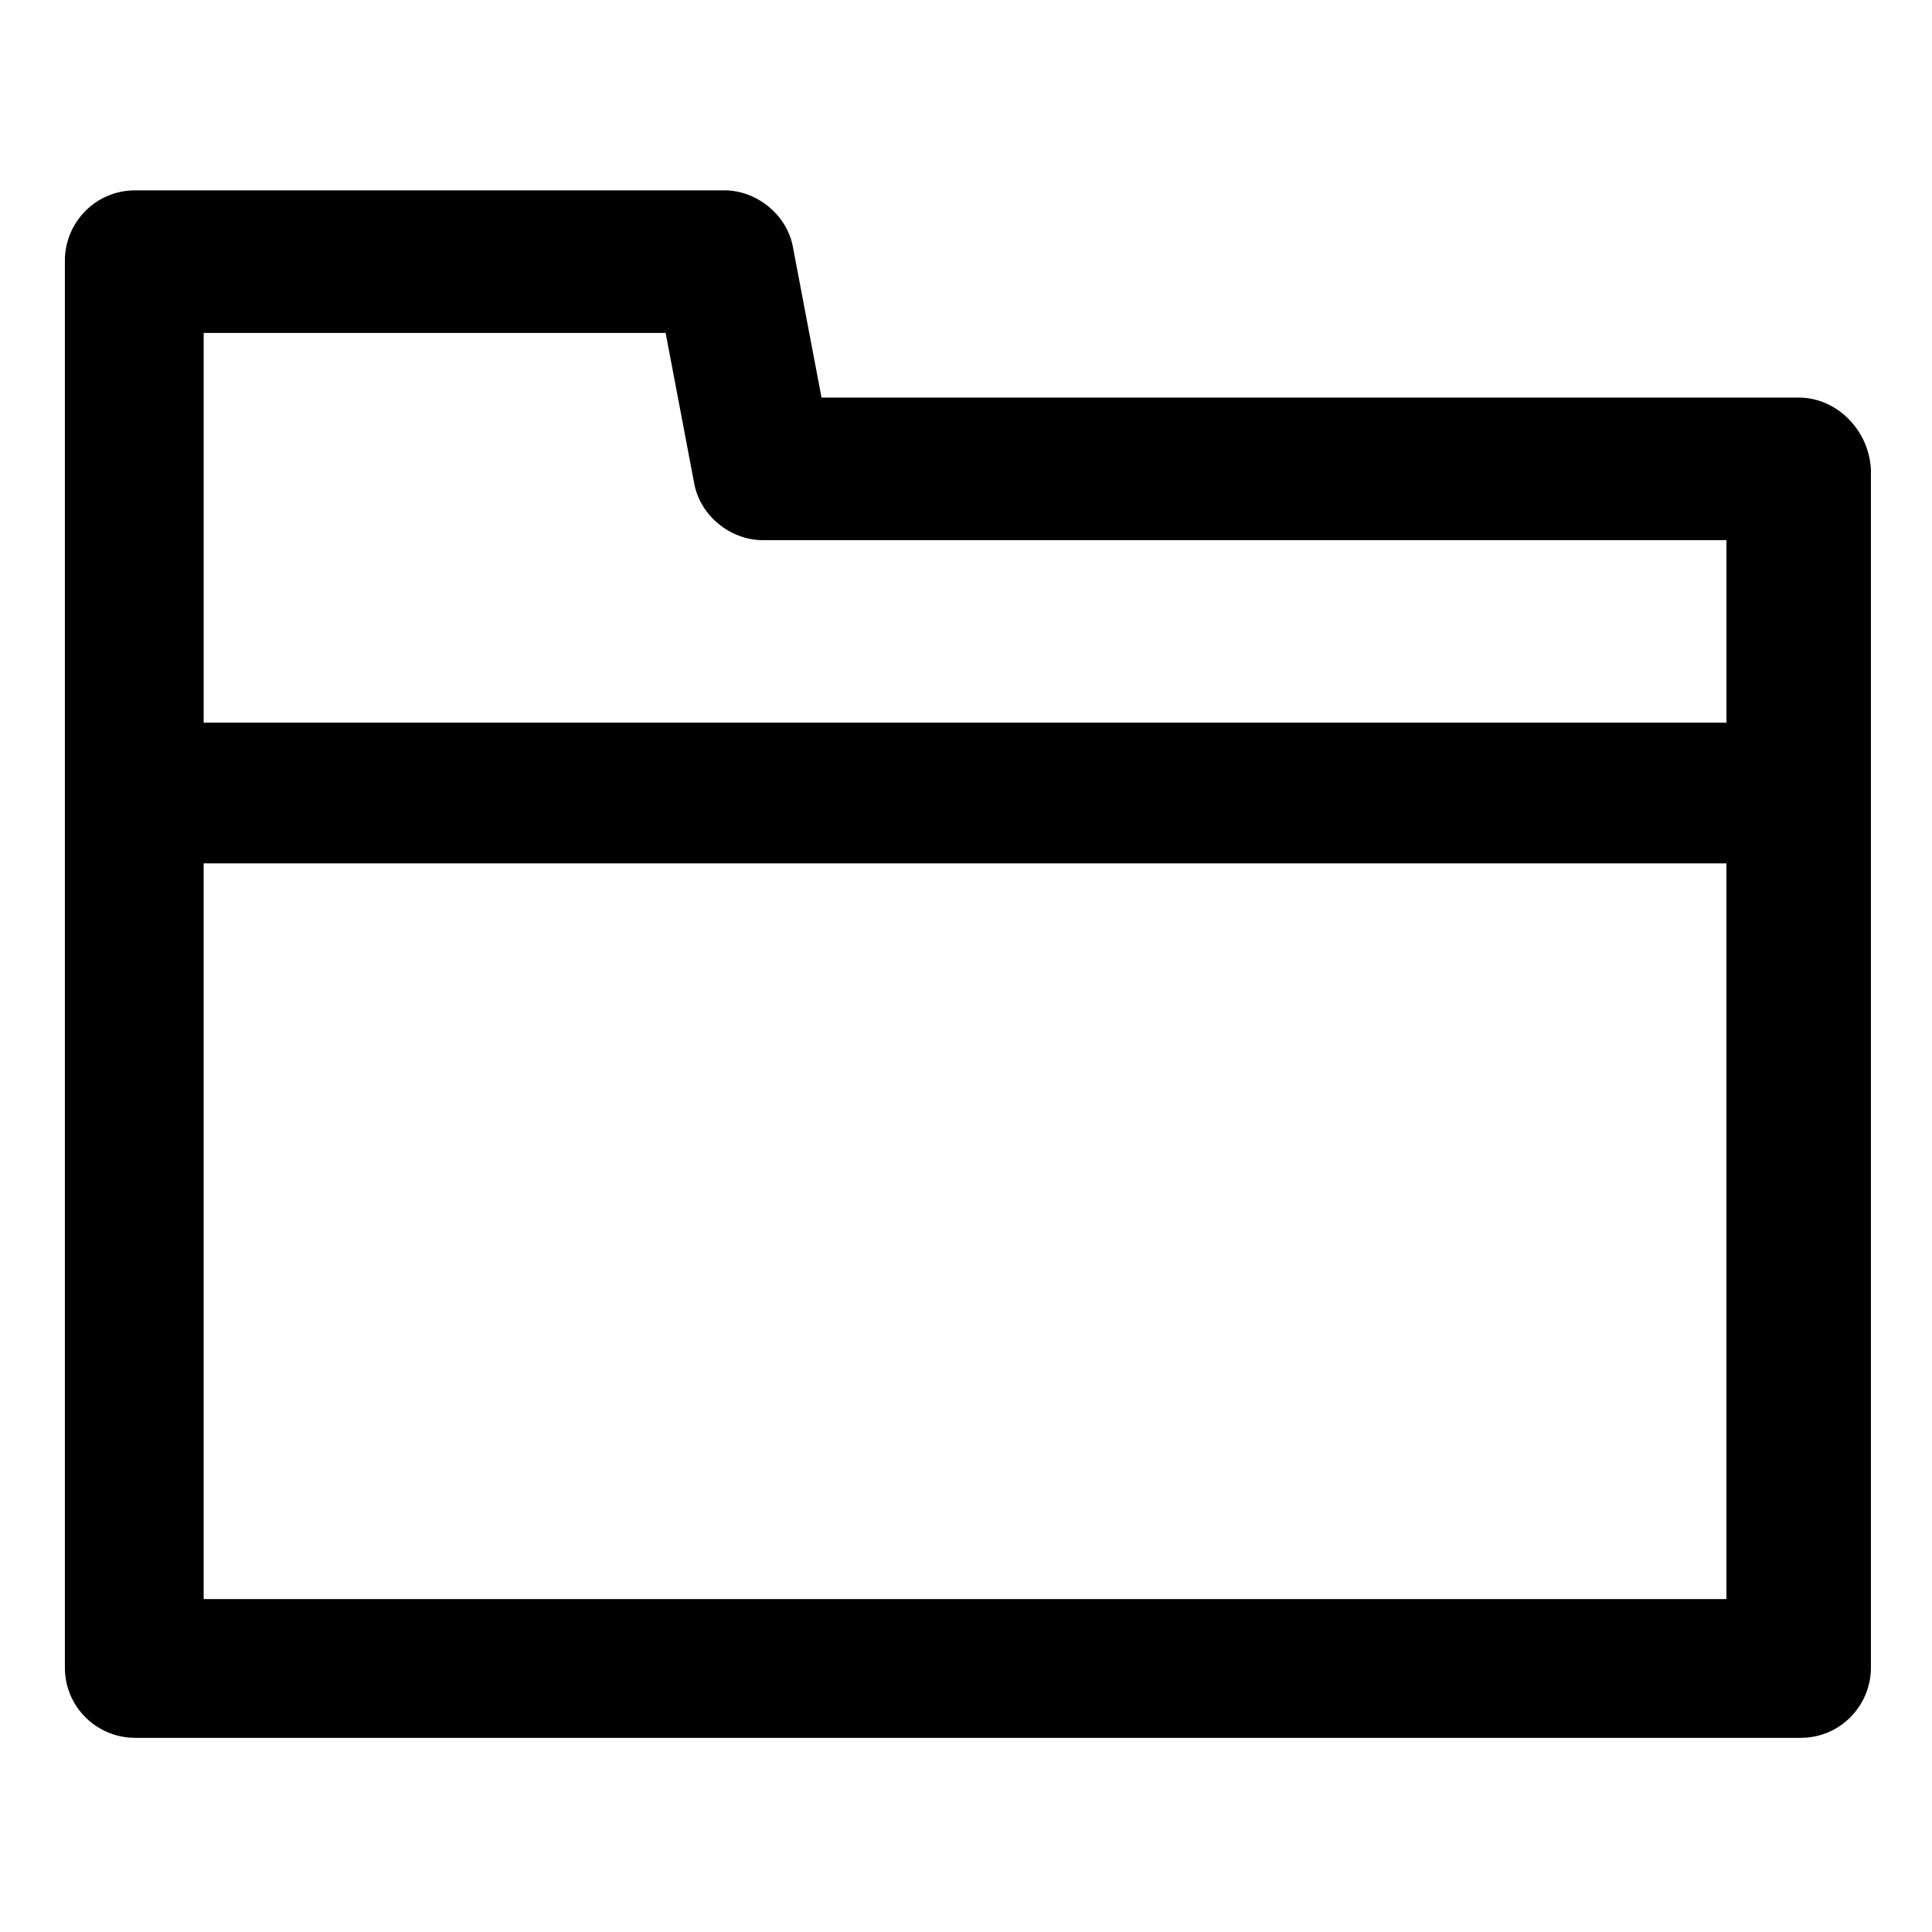 <?xml version="1.0" encoding="UTF-8"?>
<!-- Uploaded to: ICON Repo, www.iconrepo.com, Generator: ICON Repo Mixer Tools -->
<svg fill="#000000" width="800px" height="800px" version="1.1" viewBox="144 144 512 512" xmlns="http://www.w3.org/2000/svg">
 <path d="m620.67 249.36h-258.96l-7.559-39.801c-1.512-8.566-9.574-15.113-18.137-15.113h-156.18c-10.578 0-18.641 8.566-18.641 18.641v372.82c0 10.578 8.566 18.641 18.641 18.641h441.34c10.578 0 18.641-8.566 18.641-18.641v-317.4c-0.504-10.578-9.07-19.145-19.145-19.145zm-300.27-17.129 7.559 39.801c1.512 8.566 9.574 15.113 18.137 15.113h255.43v48.367h-403.55v-103.28zm-122.43 335.54v-194.97h403.55v194.97z"/>
</svg>